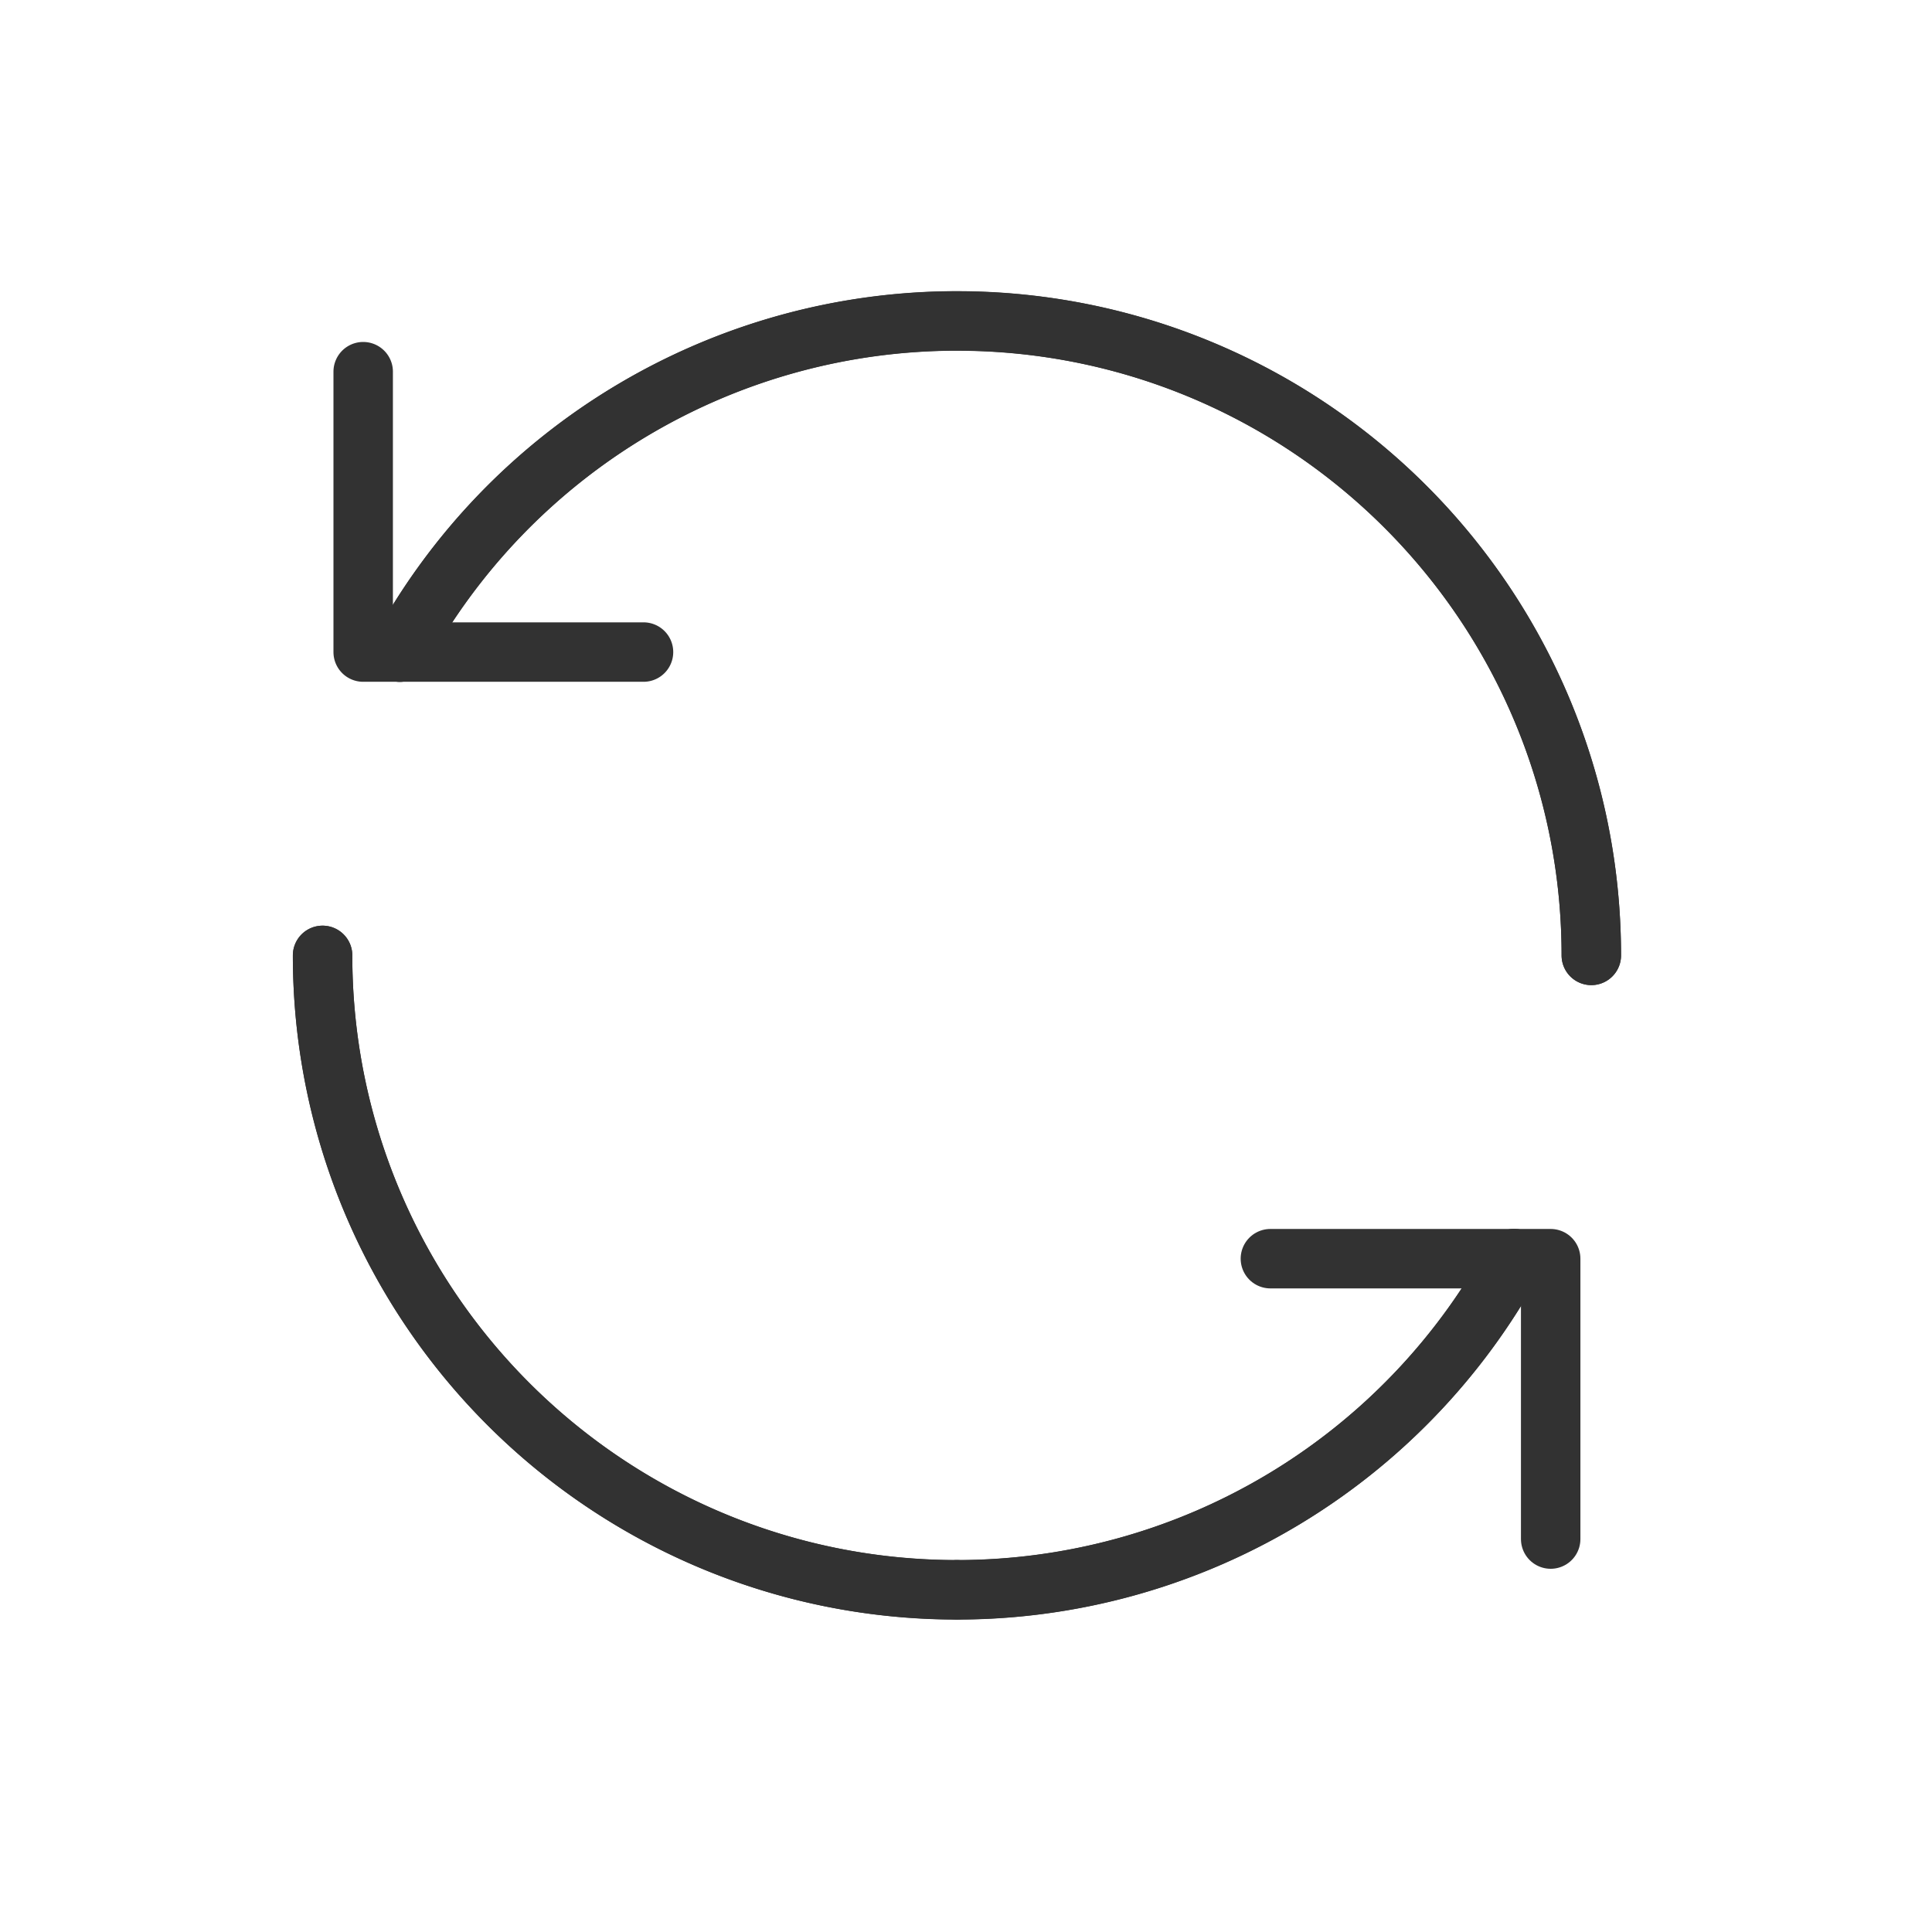 <svg xmlns="http://www.w3.org/2000/svg" fill="none" viewBox="0 0 65 65" height="65" width="65"><path stroke-linejoin="round" stroke-linecap="round" stroke-width="2" stroke="#323232" d="M32.195 53.485a21.34 21.34 0 0 0 18.747-11.138m2.596-10.204c0-11.787-9.556-21.342-21.343-21.342m0-.001A21.34 21.34 0 0 0 13.45 21.94"/><path stroke-linejoin="round" stroke-linecap="round" stroke-width="2" stroke="#323232" d="M10.853 32.143c0 11.787 9.556 21.342 21.343 21.342M13.449 21.938a21.342 21.342 0 0 1 40.089 10.205"/><path stroke-linejoin="round" stroke-linecap="round" stroke-width="2" stroke="#323232" d="M10.853 32.143a21.342 21.342 0 0 0 40.089 10.204M21.65 21.938h-9.431v-9.433"/><path stroke-linejoin="round" stroke-linecap="round" stroke-width="2" stroke="#323232" d="M42.741 42.347h9.43v9.433"/></svg>